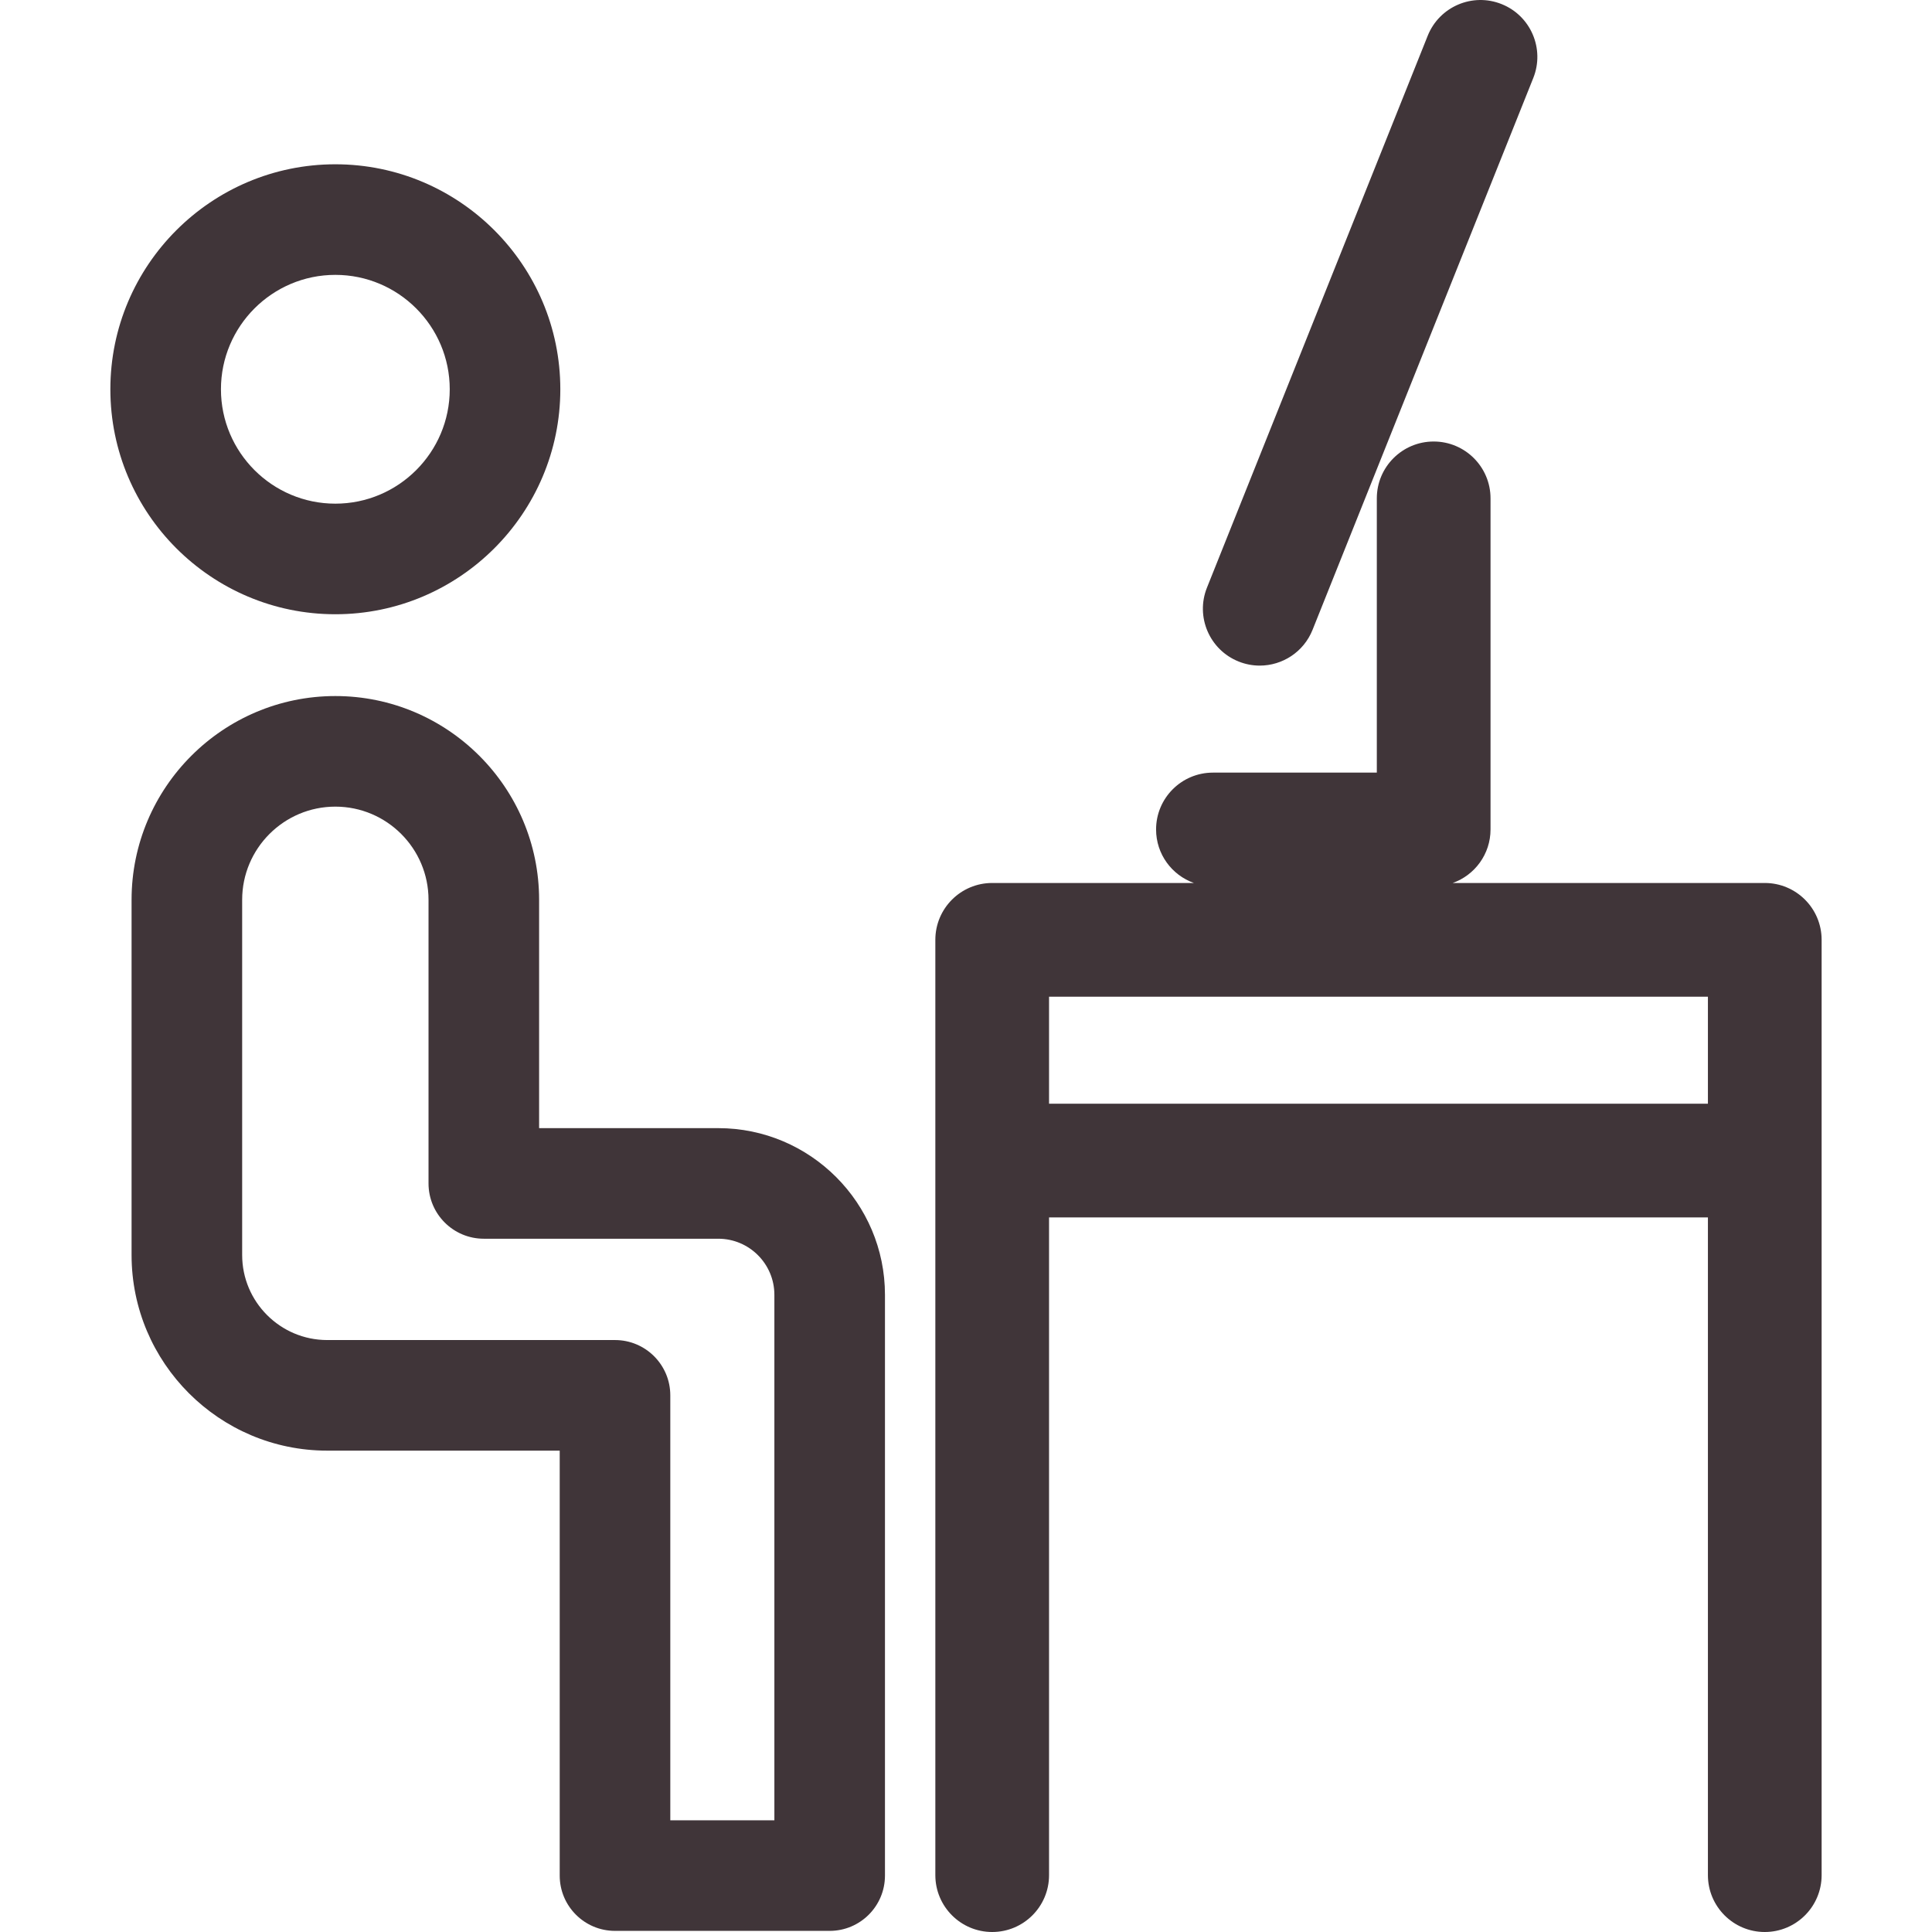 <svg width="800" height="800" viewBox="0 0 800 800" fill="none" xmlns="http://www.w3.org/2000/svg">
<g clip-path="url(#clip0_15_146)">
<path d="M512.892 273.922C515.76 275.073 518.718 275.614 521.63 275.614C530.971 275.614 539.814 270.014 543.496 260.81L634.898 32.301C639.728 20.226 633.856 6.526 621.786 1.699C609.705 -3.142 596.011 2.741 591.184 14.811L499.782 243.32C494.95 255.393 500.822 269.093 512.892 273.922Z" fill="#403539"/>
<path d="M730.758 365.624H601.546C610.661 362.376 617.196 353.694 617.196 343.467V206.362C617.196 193.36 606.656 182.82 593.654 182.82C580.651 182.82 570.111 193.36 570.111 206.362V319.925H502.249C489.247 319.925 478.707 330.465 478.707 343.467C478.707 353.697 485.244 362.376 494.357 365.624H410.847C397.845 365.624 387.305 376.164 387.305 389.166V776.458C387.305 789.46 397.845 800 410.847 800C423.849 800 434.389 789.46 434.389 776.458V504.113H707.213V776.458C707.213 789.46 717.753 800 730.755 800C743.757 800 754.297 789.46 754.297 776.458V389.166C754.3 376.164 743.76 365.624 730.758 365.624ZM707.213 457.026H434.389V412.709H707.213V457.026Z" fill="#403539"/>
<path d="M138.86 254.347C190.227 254.347 232.018 212.555 232.018 161.188C232.018 109.821 190.227 68.027 138.86 68.027C87.493 68.027 45.699 109.821 45.699 161.188C45.699 212.555 87.493 254.347 138.86 254.347ZM138.86 113.819C164.977 113.819 186.227 135.068 186.227 161.188C186.227 187.305 164.977 208.555 138.86 208.555C112.74 208.555 91.49 187.305 91.49 161.188C91.49 135.068 112.74 113.819 138.86 113.819Z" fill="#403539"/>
<path d="M297.432 467.139H223.234V372.596C223.234 326.072 185.383 288.219 138.86 288.219C92.336 288.219 54.482 326.072 54.482 372.596V519.667C54.482 564.337 90.822 600.677 135.493 600.677H231.765V776.639C231.765 789.283 242.016 799.535 254.66 799.535H343.549C356.193 799.535 366.445 789.283 366.445 776.639V536.151C366.445 498.096 335.487 467.139 297.432 467.139ZM320.653 753.743H277.556V577.781C277.556 565.137 267.304 554.885 254.66 554.885H135.493C116.072 554.885 100.274 539.087 100.274 519.667V372.596C100.274 351.319 117.583 334.01 138.86 334.01C160.134 334.01 177.443 351.319 177.443 372.596V490.034C177.443 502.678 187.695 512.93 200.338 512.93H297.432C310.237 512.93 320.653 523.346 320.653 536.151V753.743Z" fill="#403539"/>
</g>
<defs>
<clipPath id="clip0_15_146">
<rect width="800" height="800" fill="white"/>
</clipPath>
</defs>
</svg>
